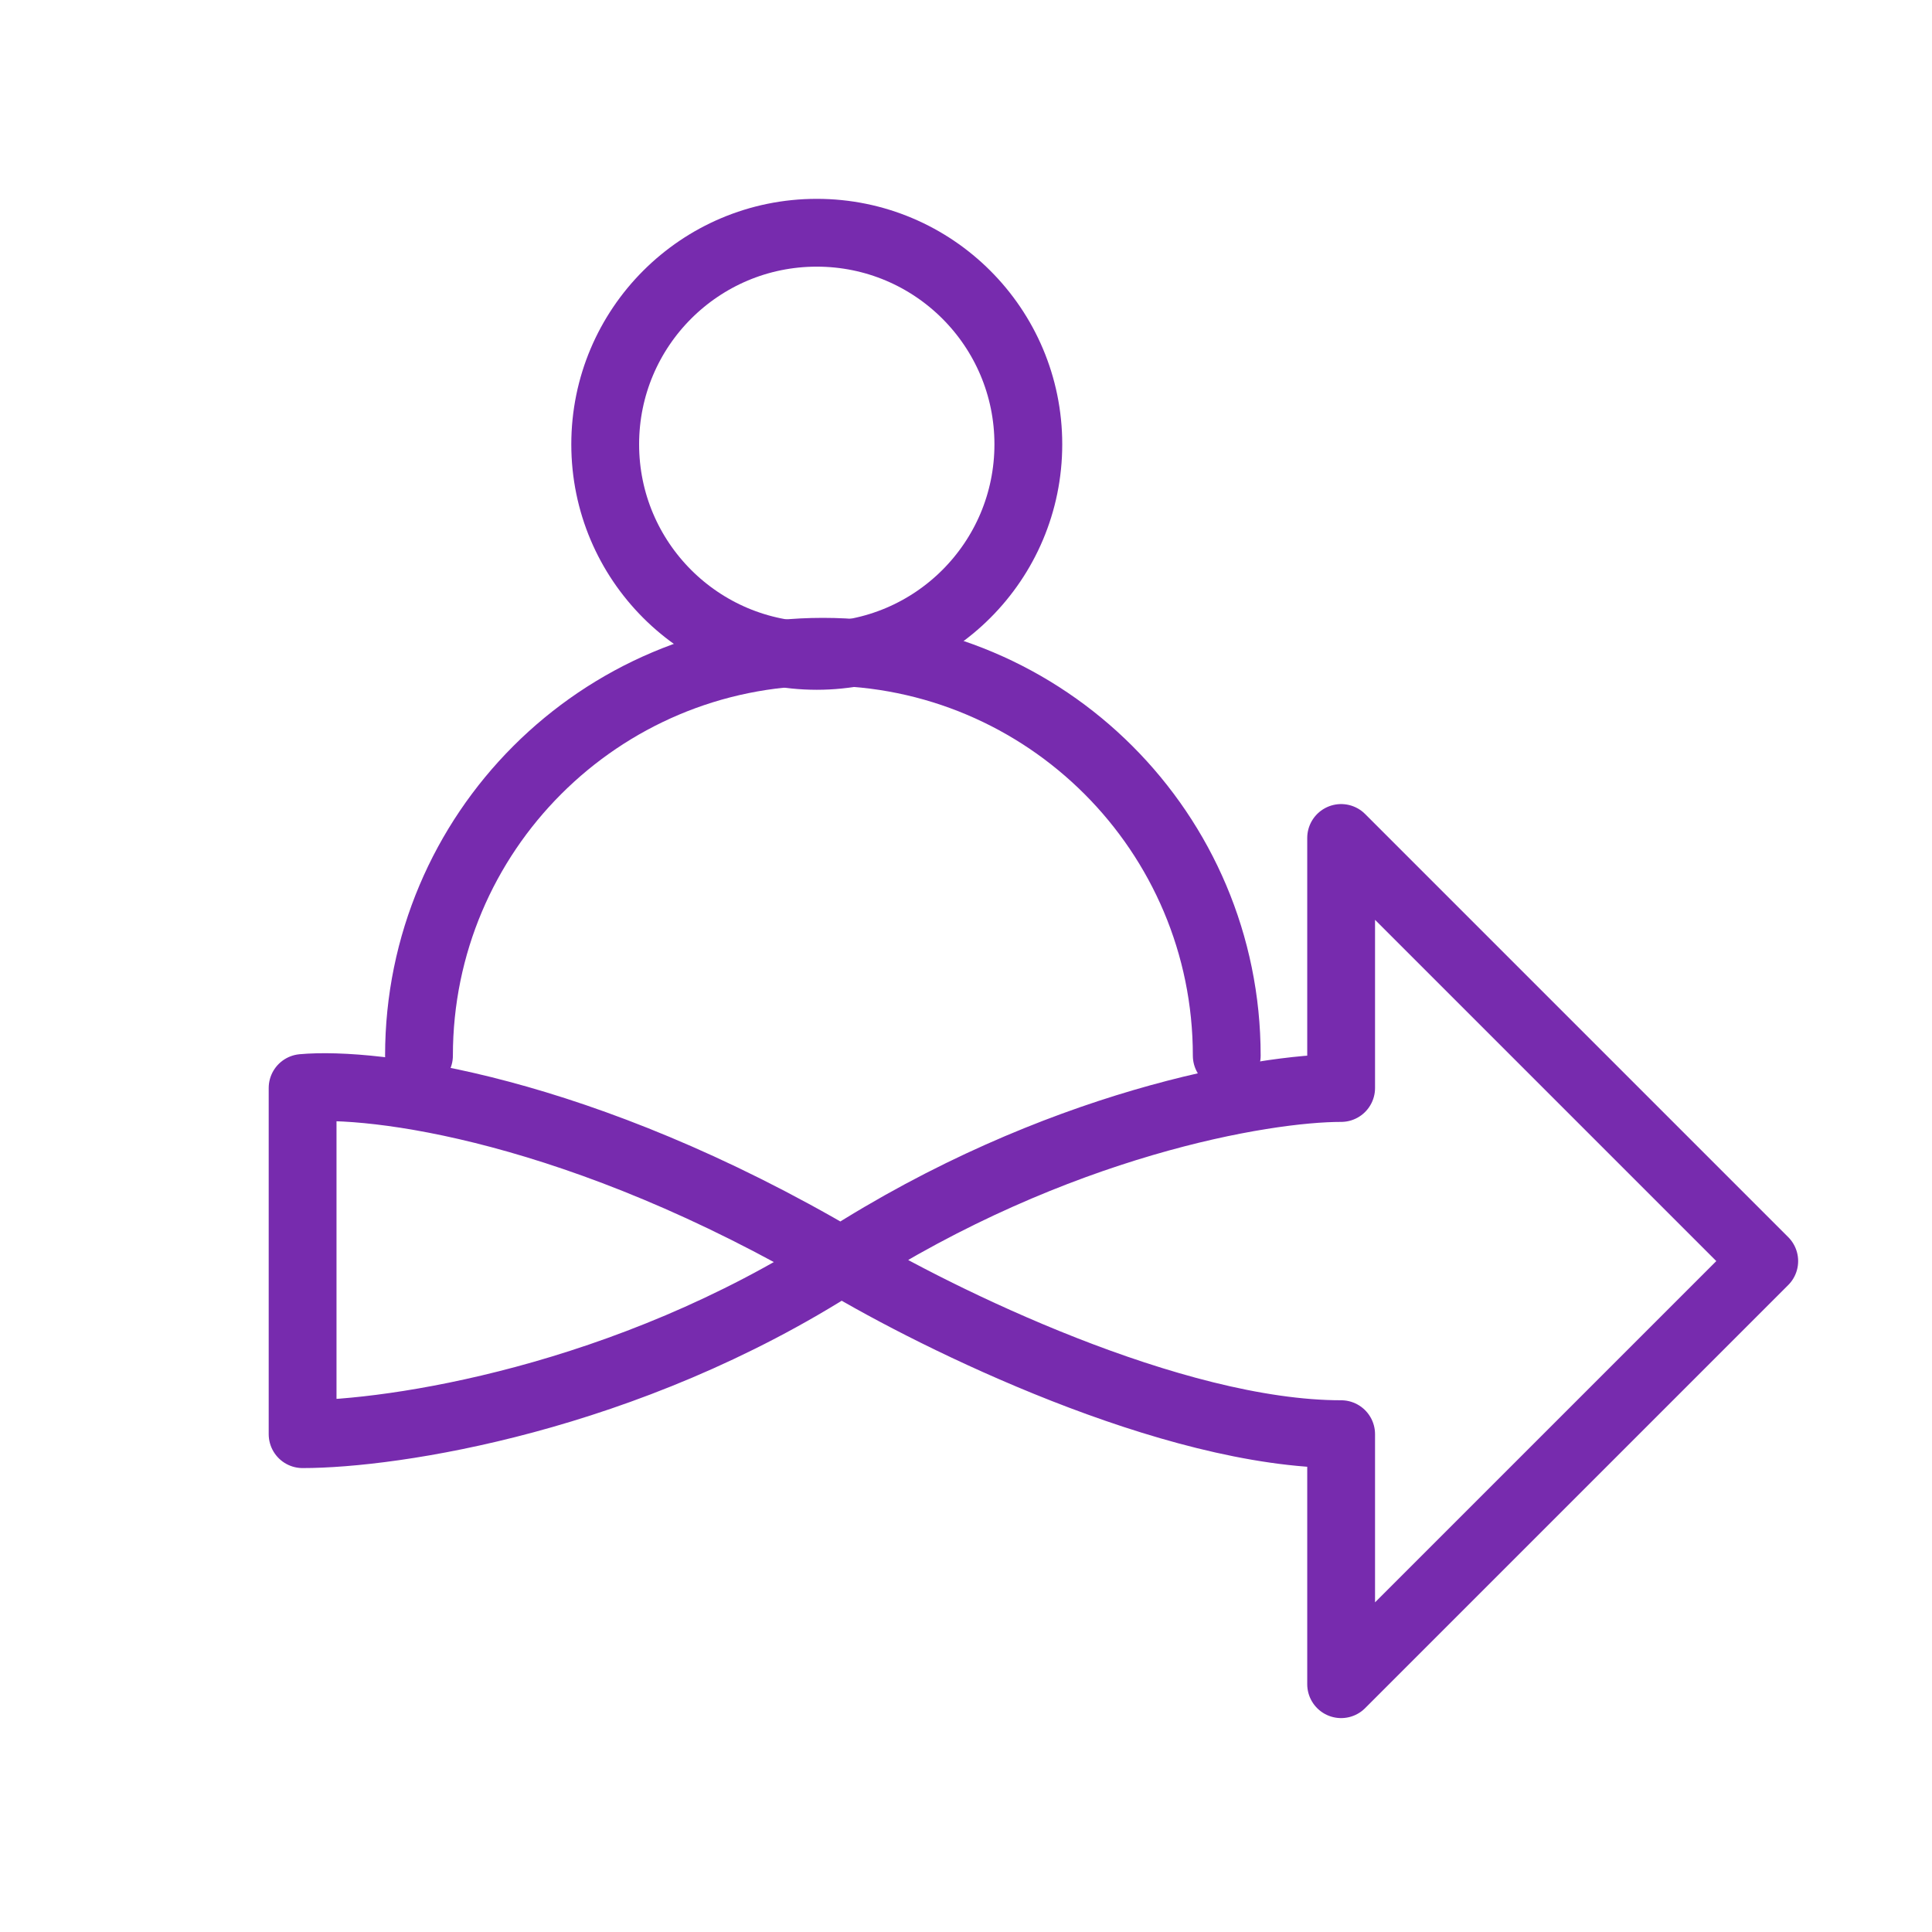 <svg width="83" height="83" viewBox="0 0 83 83" fill="none" xmlns="http://www.w3.org/2000/svg">
<circle cx="35.089" cy="19.088" r="9.089" stroke="#772BAE" stroke-width="2.913" stroke-linecap="round" stroke-linejoin="round"/>
<path d="M52.702 45.351C52.702 35.768 44.933 28 35.351 28C25.768 28 18 35.768 18 45.351" stroke="#772BAE" stroke-width="2.913" stroke-linecap="round" stroke-linejoin="round"/>
<path d="M36.134 54.177C26.881 60.126 16.856 61.613 13 61.613V46.741C16.029 46.466 24.898 47.567 36.134 54.177ZM36.134 54.177C45.388 48.228 54.312 46.741 57.616 46.741V36L75.793 54.177L57.616 72.354V61.613C50.346 61.613 40.266 56.656 36.134 54.177Z" stroke="#772BAE" stroke-width="2.913" stroke-linecap="round" stroke-linejoin="round"/>
</svg>

